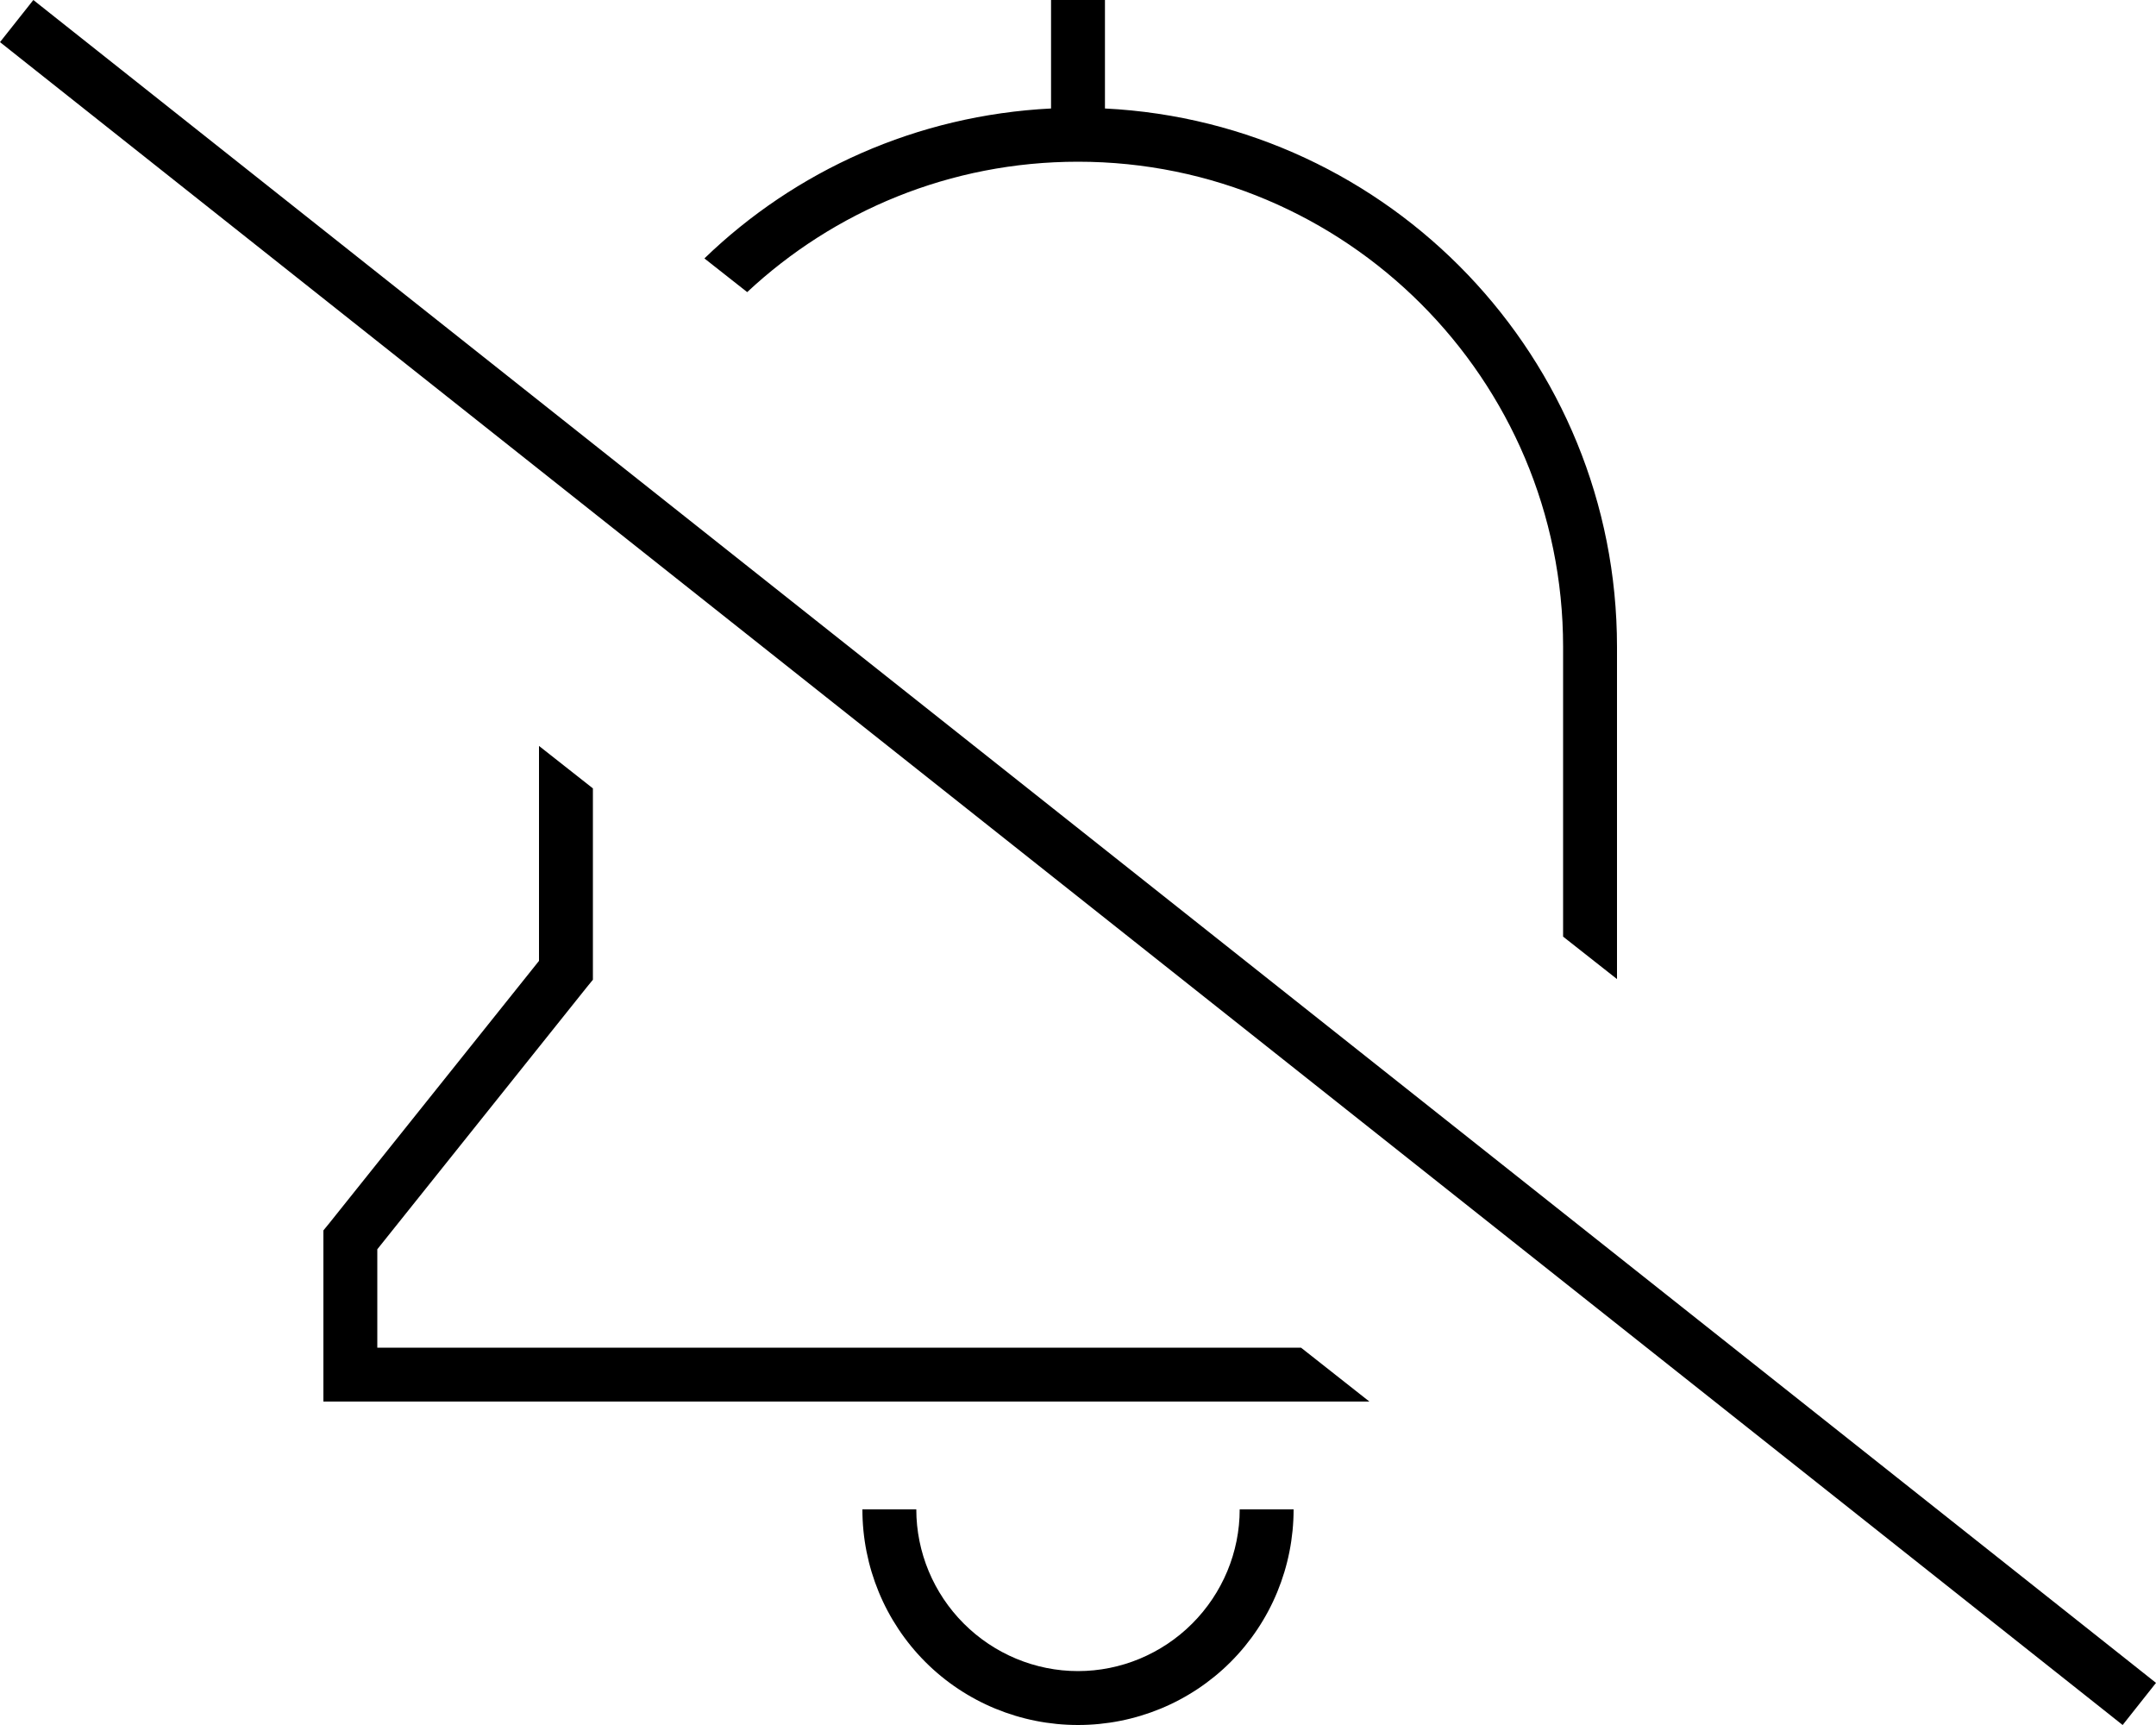 <svg xmlns="http://www.w3.org/2000/svg" viewBox="0 0 640 512"><!--! Font Awesome Pro 6.6.0 by @fontawesome - https://fontawesome.com License - https://fontawesome.com/license (Commercial License) Copyright 2024 Fonticons, Inc. --><path d="M406.5 416l-20.3-16L112 400l0-29.2L174.2 293l1.8-2.2 0-2.8 0-54-16-12.6 0 63.8L97.8 363 96 365.2l0 2.8 0 40 0 8 8 0 302.5 0zM209.1 76.7l12.7 10C247.5 62.7 282 48 320 48c79.5 0 144 64.5 144 144l0 86 16 12.6 0-5.4 0-93.2c0-85.7-67.4-155.6-152-159.8L328 0 312 0l0 32.2c-39.9 2-76 18.5-102.9 44.5zM272 448l-16 0c0 17 6.7 33.3 18.7 45.3s28.3 18.7 45.3 18.7s33.3-6.7 45.3-18.7s18.7-28.3 18.7-45.3l-16 0c0 12.7-5.1 24.9-14.1 33.9s-21.2 14.1-33.9 14.1s-24.9-5.1-33.9-14.1s-14.1-21.2-14.1-33.9zM16.2 5L9.9 0 0 12.5l6.3 5L623.8 507l6.3 5 9.9-12.5-6.3-5L16.2 5z"/></svg>